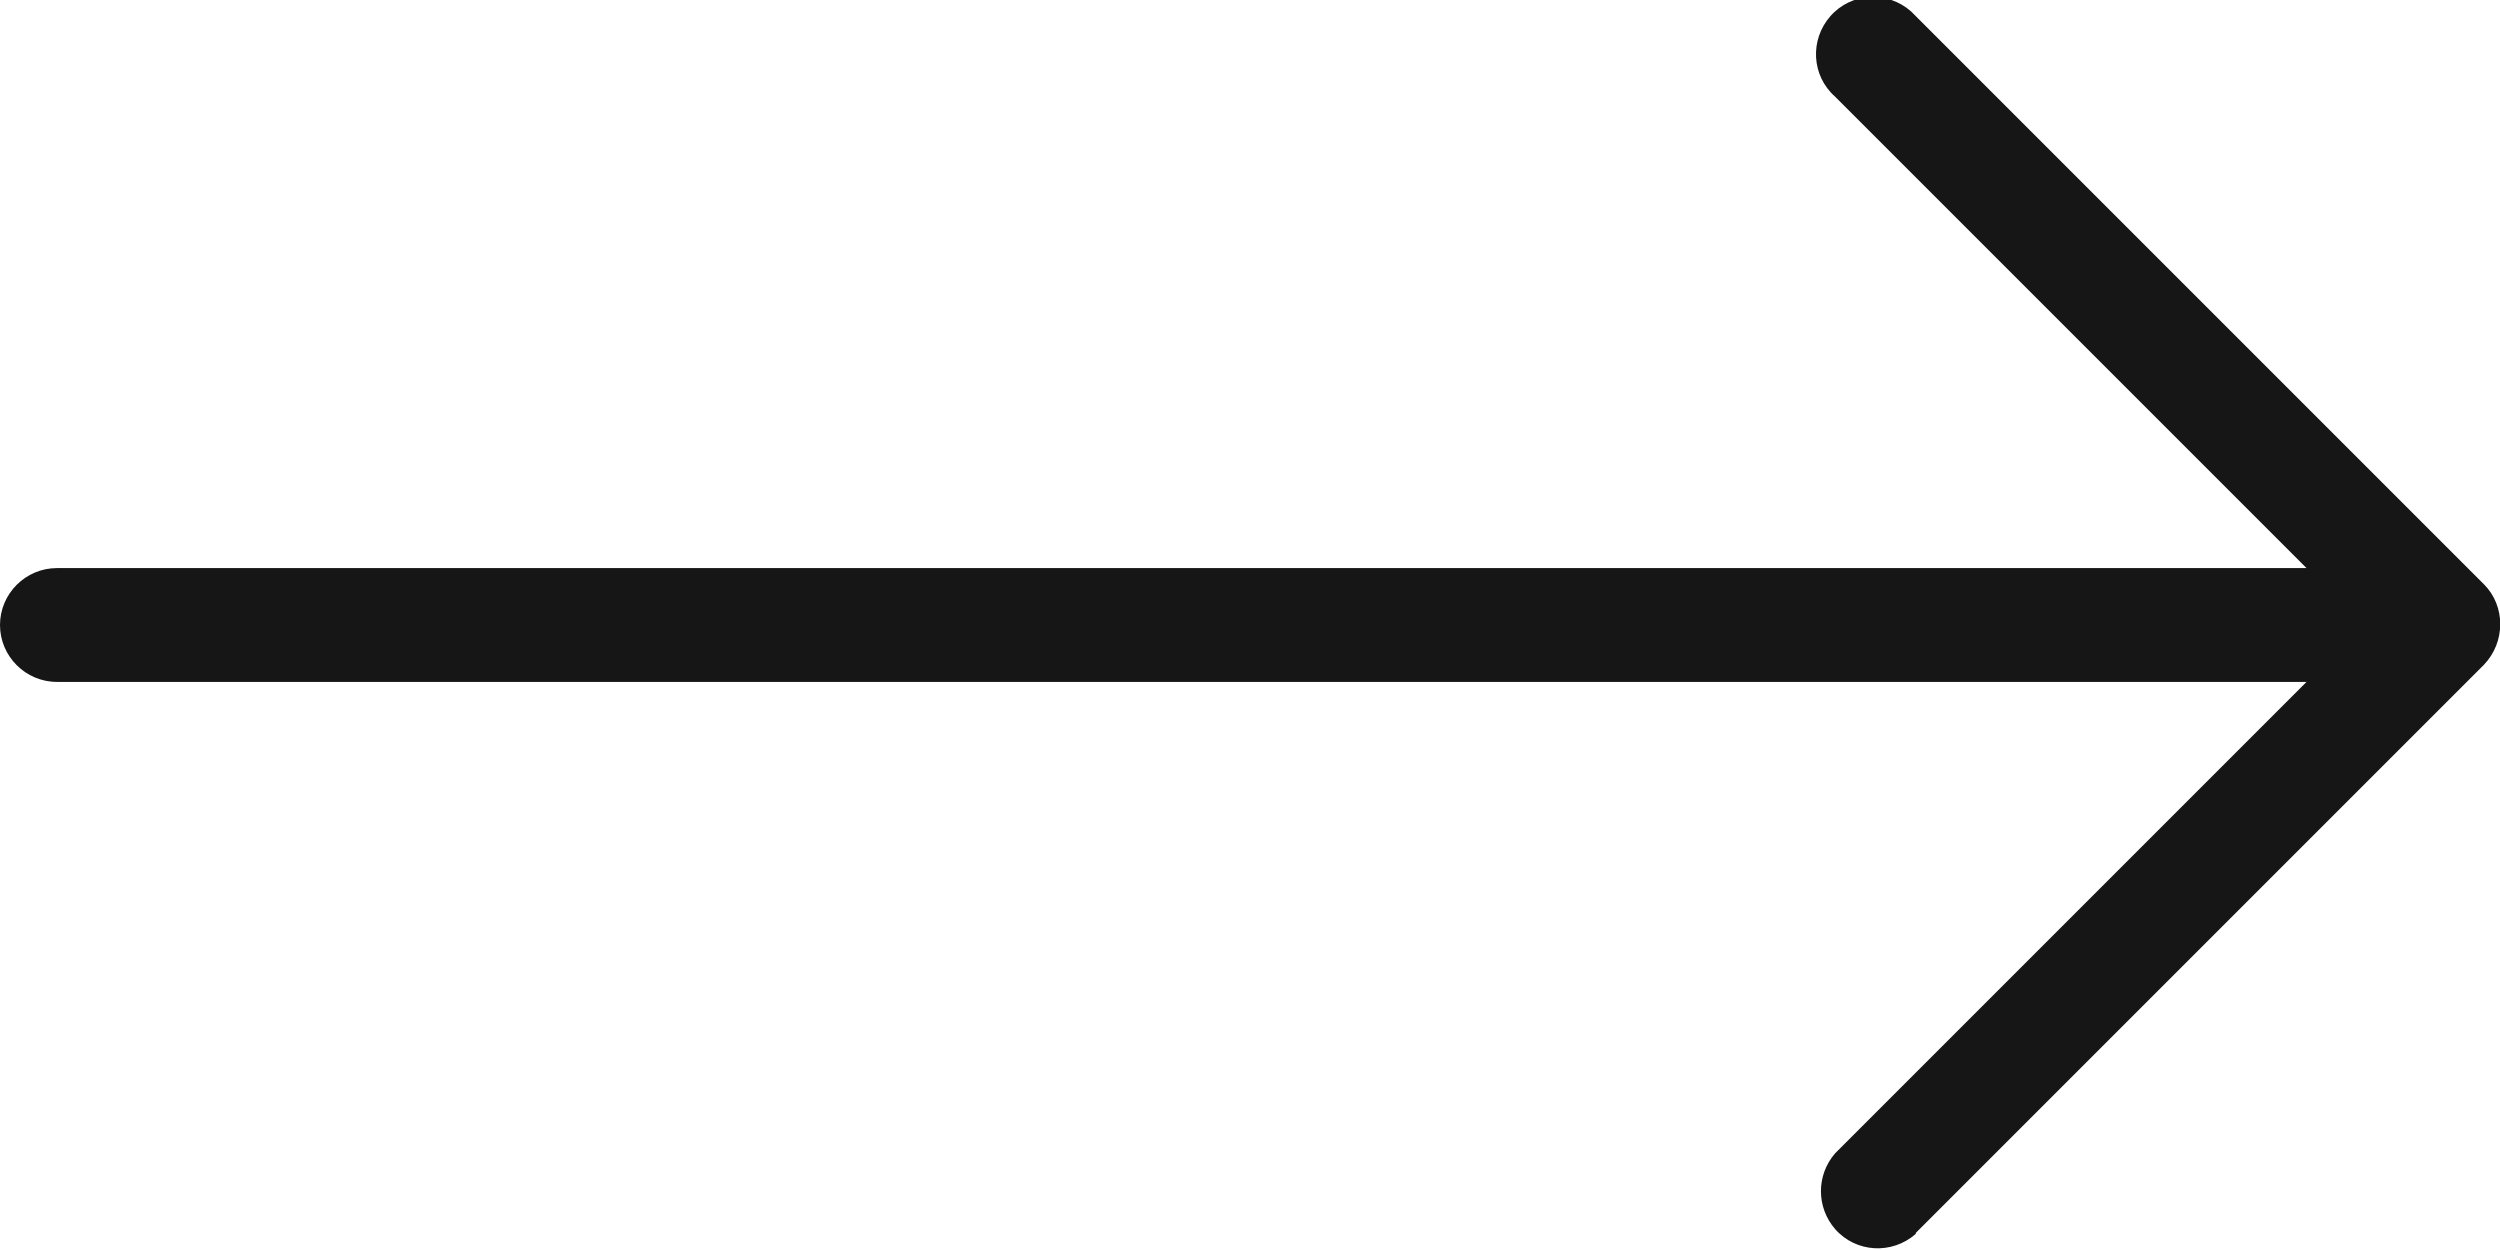 <?xml version="1.0" encoding="UTF-8"?>
<svg id="Layer_1" xmlns="http://www.w3.org/2000/svg" version="1.1" viewBox="0 0 26.36 13.18">
  <!-- Generator: Adobe Illustrator 29.0.1, SVG Export Plug-In . SVG Version: 2.1.0 Build 192)  -->
  <defs>
    <style>
      .st0 {
        fill: #161616;
      }
    </style>
  </defs>
  <path id="arrow-right_copy" class="st0" d="M20.2,13.01c-.25.22-.63.2-.85-.05-.2-.23-.2-.57,0-.8l4.97-4.97H.6C.27,7.19,0,6.92,0,6.59c0-.33.27-.6.6-.6h23.72l-4.97-4.97c-.25-.22-.27-.6-.05-.85s.6-.27.85-.05c.02.02.03.03.05.05l5.99,5.99c.23.23.23.61,0,.85l-5.99,5.99Z"/>
</svg>